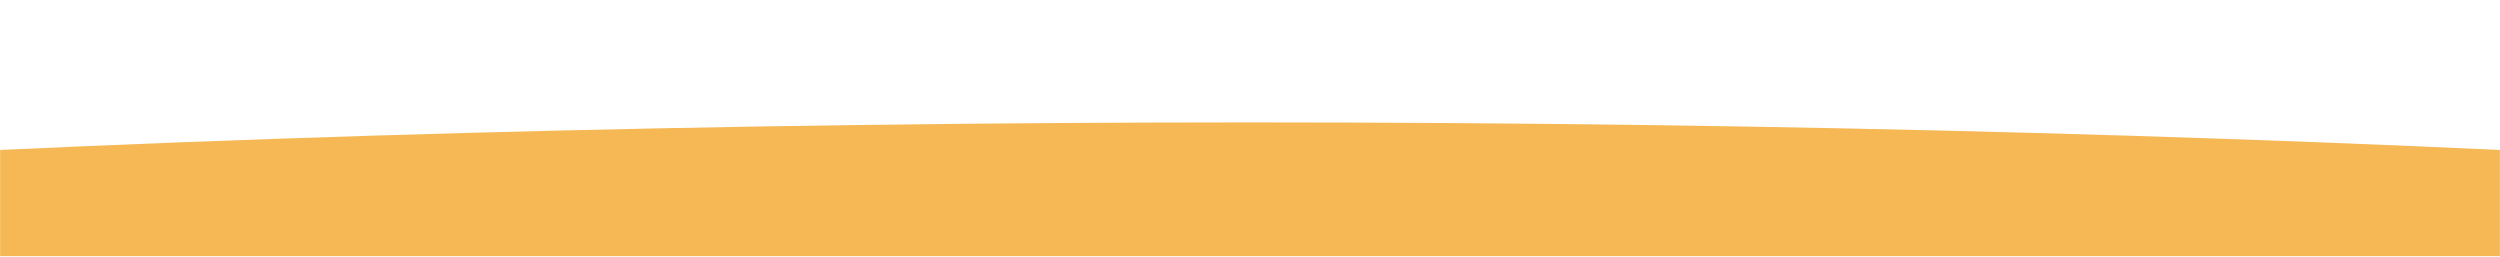 <?xml version="1.0" encoding="UTF-8"?>
<svg width="1920px" height="197px" viewBox="0 0 1920 197" version="1.1" xmlns="http://www.w3.org/2000/svg" xmlns:xlink="http://www.w3.org/1999/xlink">
    <title>Path 5 Copy 7</title>
    <defs>
        <rect id="path-1" x="0" y="0" width="1920" height="197"></rect>
        <ellipse id="path-3" cx="2347" cy="242" rx="2347" ry="242"></ellipse>
    </defs>
    <g id="Page-1" stroke="none" stroke-width="1" fill="none" fill-rule="evenodd">
        <g id="Path-5-Copy-7">
            <mask id="mask-2" fill="white">
                <use xlink:href="#path-1"></use>
            </mask>
            <g id="Mask"></g>
            <g mask="url(#mask-2)">
                <g transform="translate(-1387, 94)">
                    <mask id="mask-4" fill="white">
                        <use xlink:href="#path-3"></use>
                    </mask>
                    <use id="Mask" stroke="none" fill="#F5B855" fill-rule="evenodd" xlink:href="#path-3"></use>
                </g>
            </g>
        </g>
    </g>
</svg>